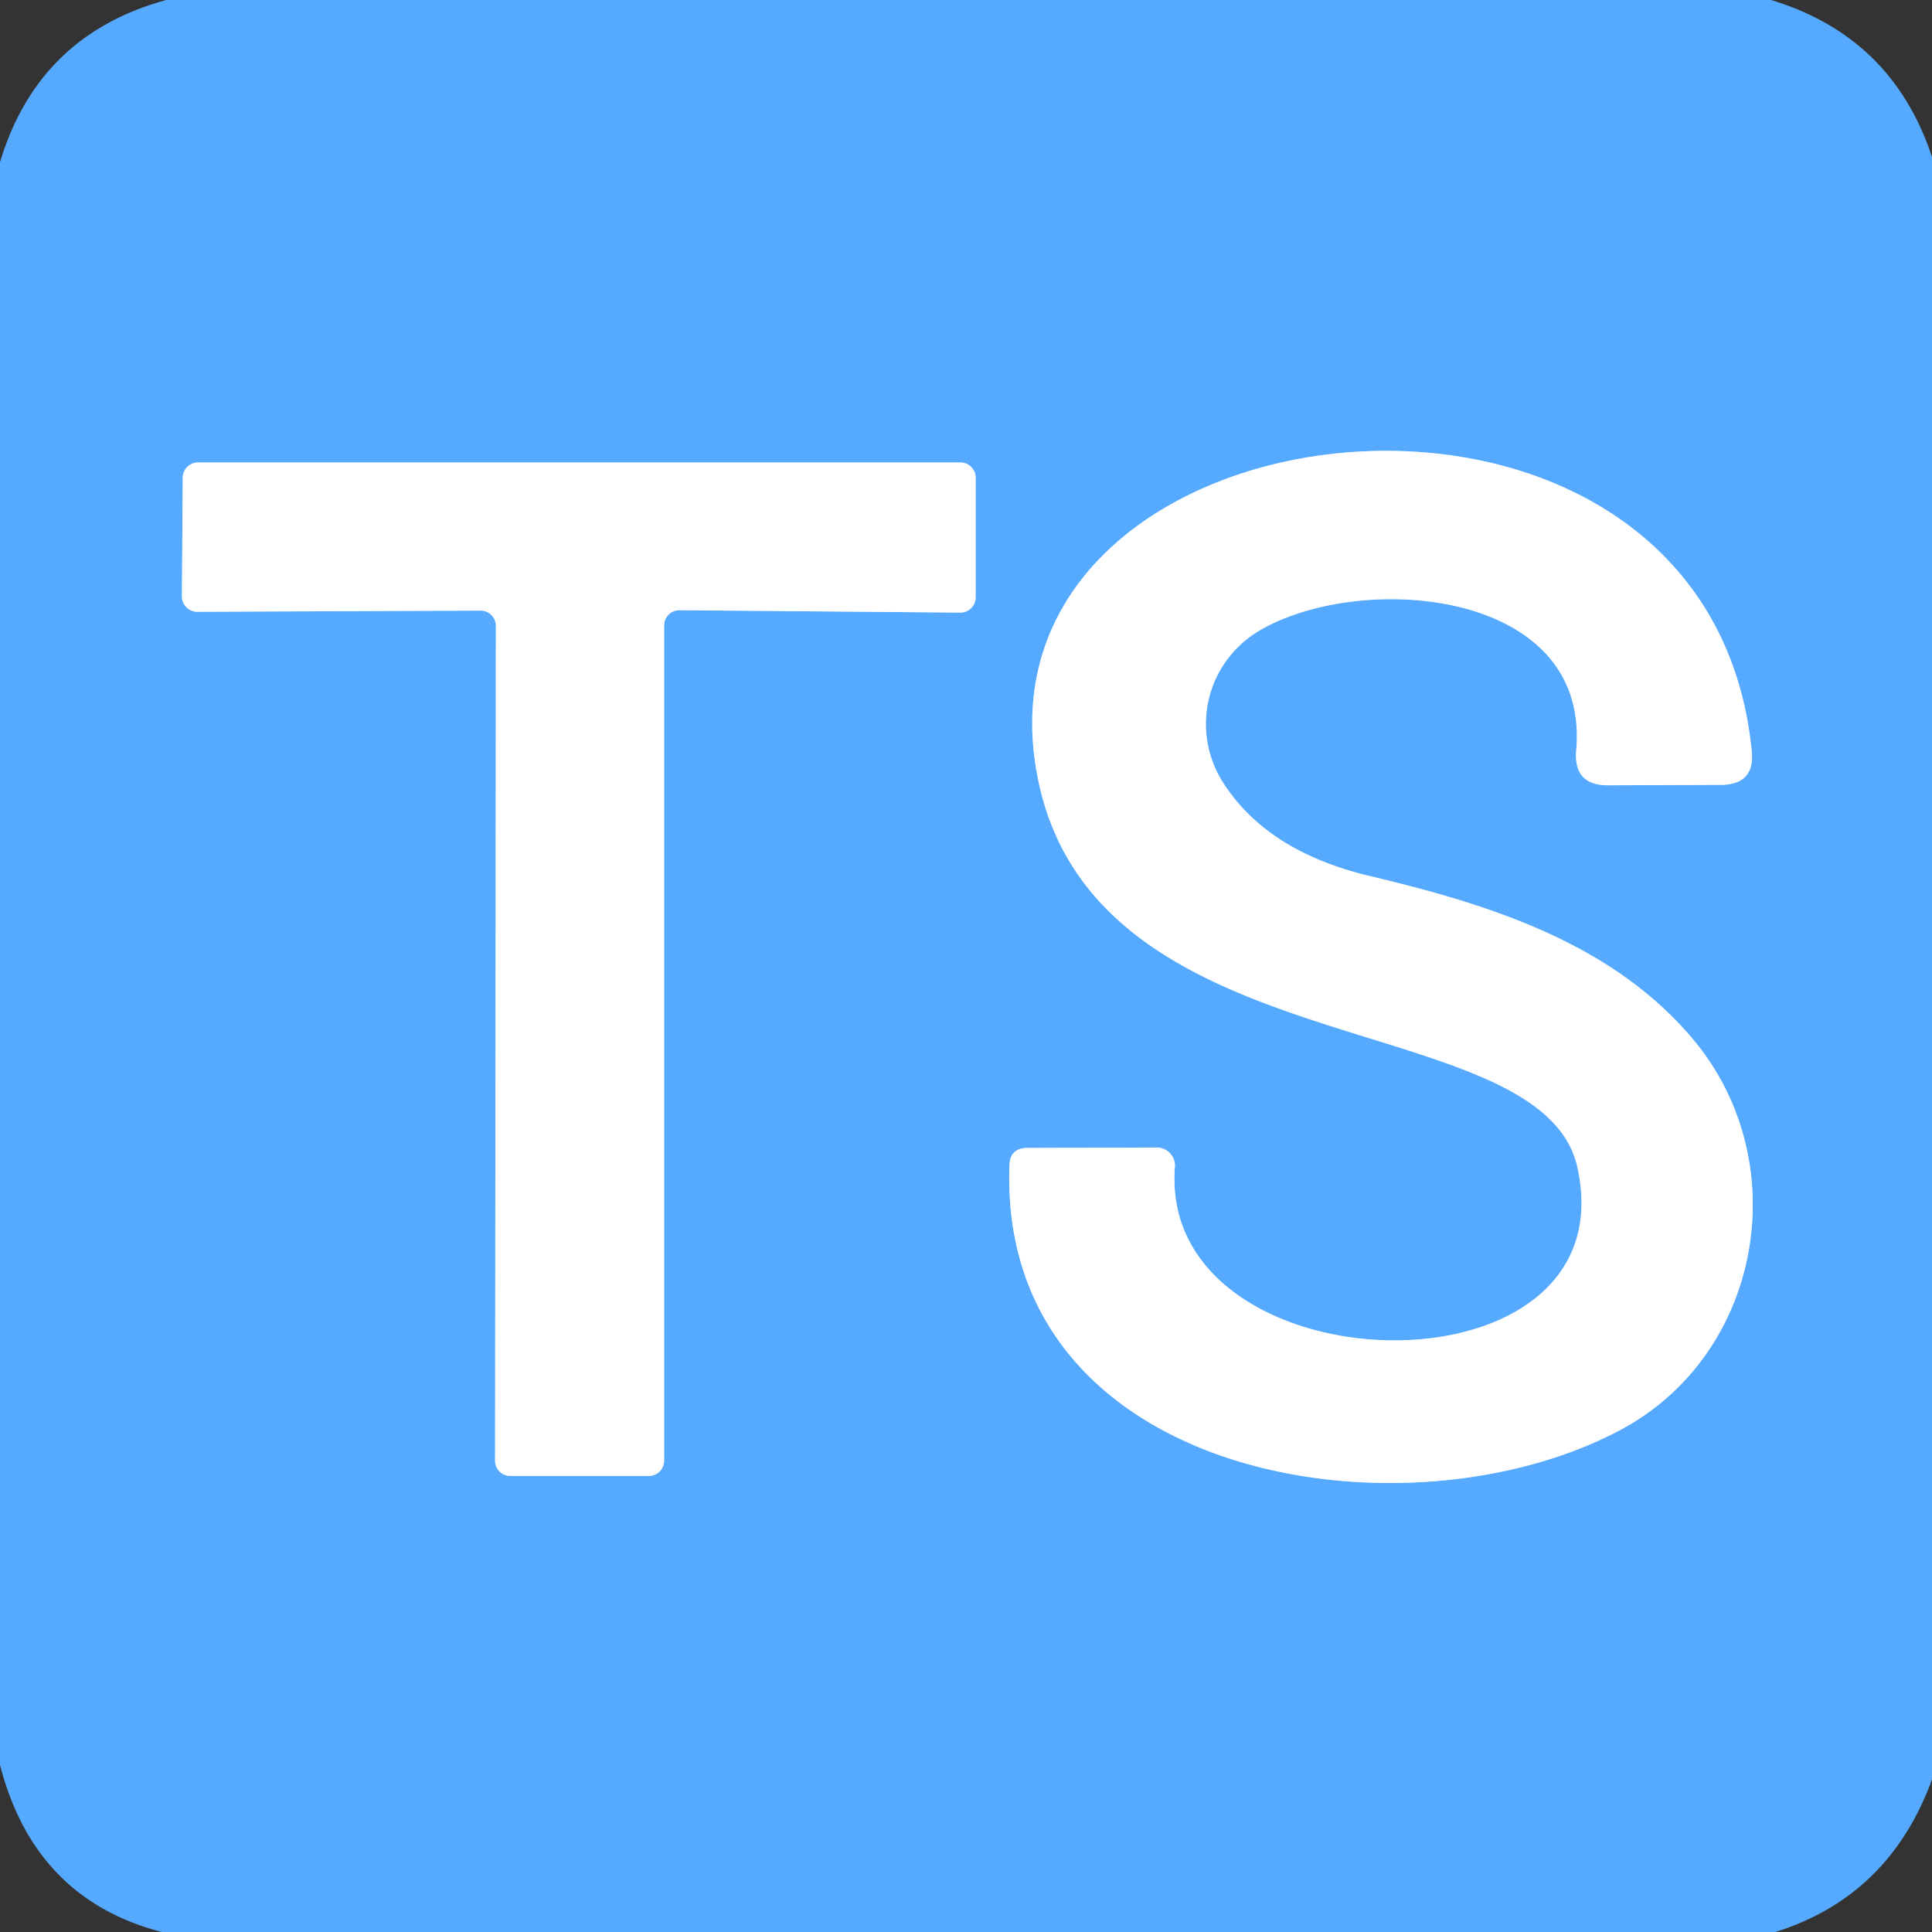 <?xml version="1.0" encoding="UTF-8" standalone="no"?>
<!DOCTYPE svg PUBLIC "-//W3C//DTD SVG 1.1//EN" "http://www.w3.org/Graphics/SVG/1.1/DTD/svg11.dtd">
<svg xmlns="http://www.w3.org/2000/svg" version="1.1" viewBox="0.00 0.00 48.00 48.00">
<rect x="0.00" y="0.00" width="48.00" height="48.00" fill="#333333" stroke="none"/>
<g stroke-width="2.00" fill="none" stroke-linecap="butt">
<path stroke="#aad5ff" vector-effect="non-scaling-stroke" d="
  M 30.36 19.40
  A 2.69 2.69 0.0 0 1 31.22 15.71
  C 33.68 14.18 39.53 14.58 39.16 18.65
  Q 39.09 19.51 39.95 19.51
  L 42.76 19.50
  Q 43.61 19.49 43.52 18.65
  C 42.42 7.62 23.96 9.70 25.77 19.26
  C 27.15 26.60 38.29 24.95 39.19 29.00
  C 40.50 34.91 28.75 34.56 29.19 28.99
  A 0.45 0.45 0.0 0 0 28.74 28.51
  L 25.53 28.52
  Q 25.10 28.52 25.08 28.94
  C 24.79 36.75 34.89 38.40 40.27 35.52
  C 43.76 33.65 44.60 28.93 42.12 25.89
  C 40.10 23.43 37.00 22.47 34.01 21.76
  Q 31.44 21.14 30.36 19.40"
/>
<path stroke="#aad5ff" vector-effect="non-scaling-stroke" d="
  M 16.50 15.54
  A 0.38 0.38 0.0 0 1 16.88 15.16
  L 23.86 15.22
  A 0.38 0.38 0.0 0 0 24.24 14.84
  L 24.24 11.87
  A 0.38 0.38 0.0 0 0 23.86 11.49
  L 4.92 11.49
  A 0.38 0.38 0.0 0 0 4.54 11.87
  L 4.52 14.82
  A 0.38 0.38 0.0 0 0 4.90 15.20
  L 11.94 15.17
  A 0.38 0.38 0.0 0 1 12.32 15.55
  L 12.30 36.29
  A 0.38 0.38 0.0 0 0 12.68 36.67
  L 16.12 36.67
  A 0.38 0.38 0.0 0 0 16.50 36.29
  L 16.50 15.54"
/>
</g>
<path fill="#55aaff" d="
  M 4.13 0.00
  L 44.00 0.00
  Q 47.01 0.91 48.00 3.90
  L 48.00 44.21
  Q 46.94 47.11 44.11 48.00
  L 4.02 48.00
  Q 0.86 47.18 0.00 43.85
  L 0.00 4.03
  Q 0.95 0.87 4.13 0.00
  Z
  M 30.36 19.40
  A 2.69 2.69 0.0 0 1 31.22 15.71
  C 33.68 14.18 39.53 14.58 39.16 18.65
  Q 39.09 19.51 39.95 19.51
  L 42.76 19.50
  Q 43.61 19.49 43.52 18.65
  C 42.42 7.62 23.96 9.70 25.77 19.26
  C 27.15 26.60 38.29 24.95 39.19 29.00
  C 40.50 34.91 28.75 34.56 29.19 28.99
  A 0.45 0.45 0.0 0 0 28.74 28.51
  L 25.53 28.52
  Q 25.10 28.52 25.08 28.94
  C 24.79 36.75 34.89 38.40 40.27 35.52
  C 43.76 33.65 44.60 28.93 42.12 25.89
  C 40.10 23.43 37.00 22.47 34.01 21.76
  Q 31.44 21.14 30.36 19.40
  Z
  M 16.50 15.54
  A 0.38 0.38 0.0 0 1 16.88 15.16
  L 23.86 15.22
  A 0.38 0.38 0.0 0 0 24.24 14.84
  L 24.24 11.87
  A 0.38 0.38 0.0 0 0 23.86 11.49
  L 4.92 11.49
  A 0.38 0.38 0.0 0 0 4.54 11.87
  L 4.52 14.82
  A 0.38 0.38 0.0 0 0 4.90 15.20
  L 11.94 15.17
  A 0.38 0.38 0.0 0 1 12.32 15.55
  L 12.30 36.29
  A 0.38 0.38 0.0 0 0 12.68 36.67
  L 16.12 36.67
  A 0.38 0.38 0.0 0 0 16.50 36.29
  L 16.50 15.54
  Z"
/>
<path fill="#ffffff" d="
  M 30.36 19.40
  Q 31.44 21.14 34.01 21.76
  C 37.00 22.47 40.10 23.43 42.12 25.89
  C 44.60 28.93 43.76 33.65 40.27 35.52
  C 34.89 38.40 24.79 36.75 25.08 28.94
  Q 25.10 28.52 25.53 28.52
  L 28.74 28.51
  A 0.45 0.45 0.0 0 1 29.19 28.99
  C 28.75 34.56 40.50 34.91 39.19 29.00
  C 38.29 24.95 27.15 26.60 25.77 19.26
  C 23.96 9.70 42.42 7.62 43.52 18.65
  Q 43.61 19.49 42.76 19.50
  L 39.95 19.51
  Q 39.09 19.51 39.16 18.65
  C 39.53 14.58 33.68 14.18 31.22 15.71
  A 2.69 2.69 0.0 0 0 30.36 19.40
  Z"
/>
<path fill="#ffffff" d="
  M 16.50 15.54
  L 16.50 36.29
  A 0.38 0.38 0.0 0 1 16.12 36.67
  L 12.68 36.67
  A 0.38 0.38 0.0 0 1 12.30 36.29
  L 12.32 15.55
  A 0.38 0.38 0.0 0 0 11.94 15.17
  L 4.90 15.20
  A 0.38 0.38 0.0 0 1 4.52 14.82
  L 4.54 11.87
  A 0.38 0.38 0.0 0 1 4.92 11.49
  L 23.86 11.49
  A 0.38 0.38 0.0 0 1 24.24 11.87
  L 24.24 14.84
  A 0.38 0.38 0.0 0 1 23.86 15.22
  L 16.88 15.16
  A 0.38 0.38 0.0 0 0 16.50 15.54
  Z"
/>
</svg>
